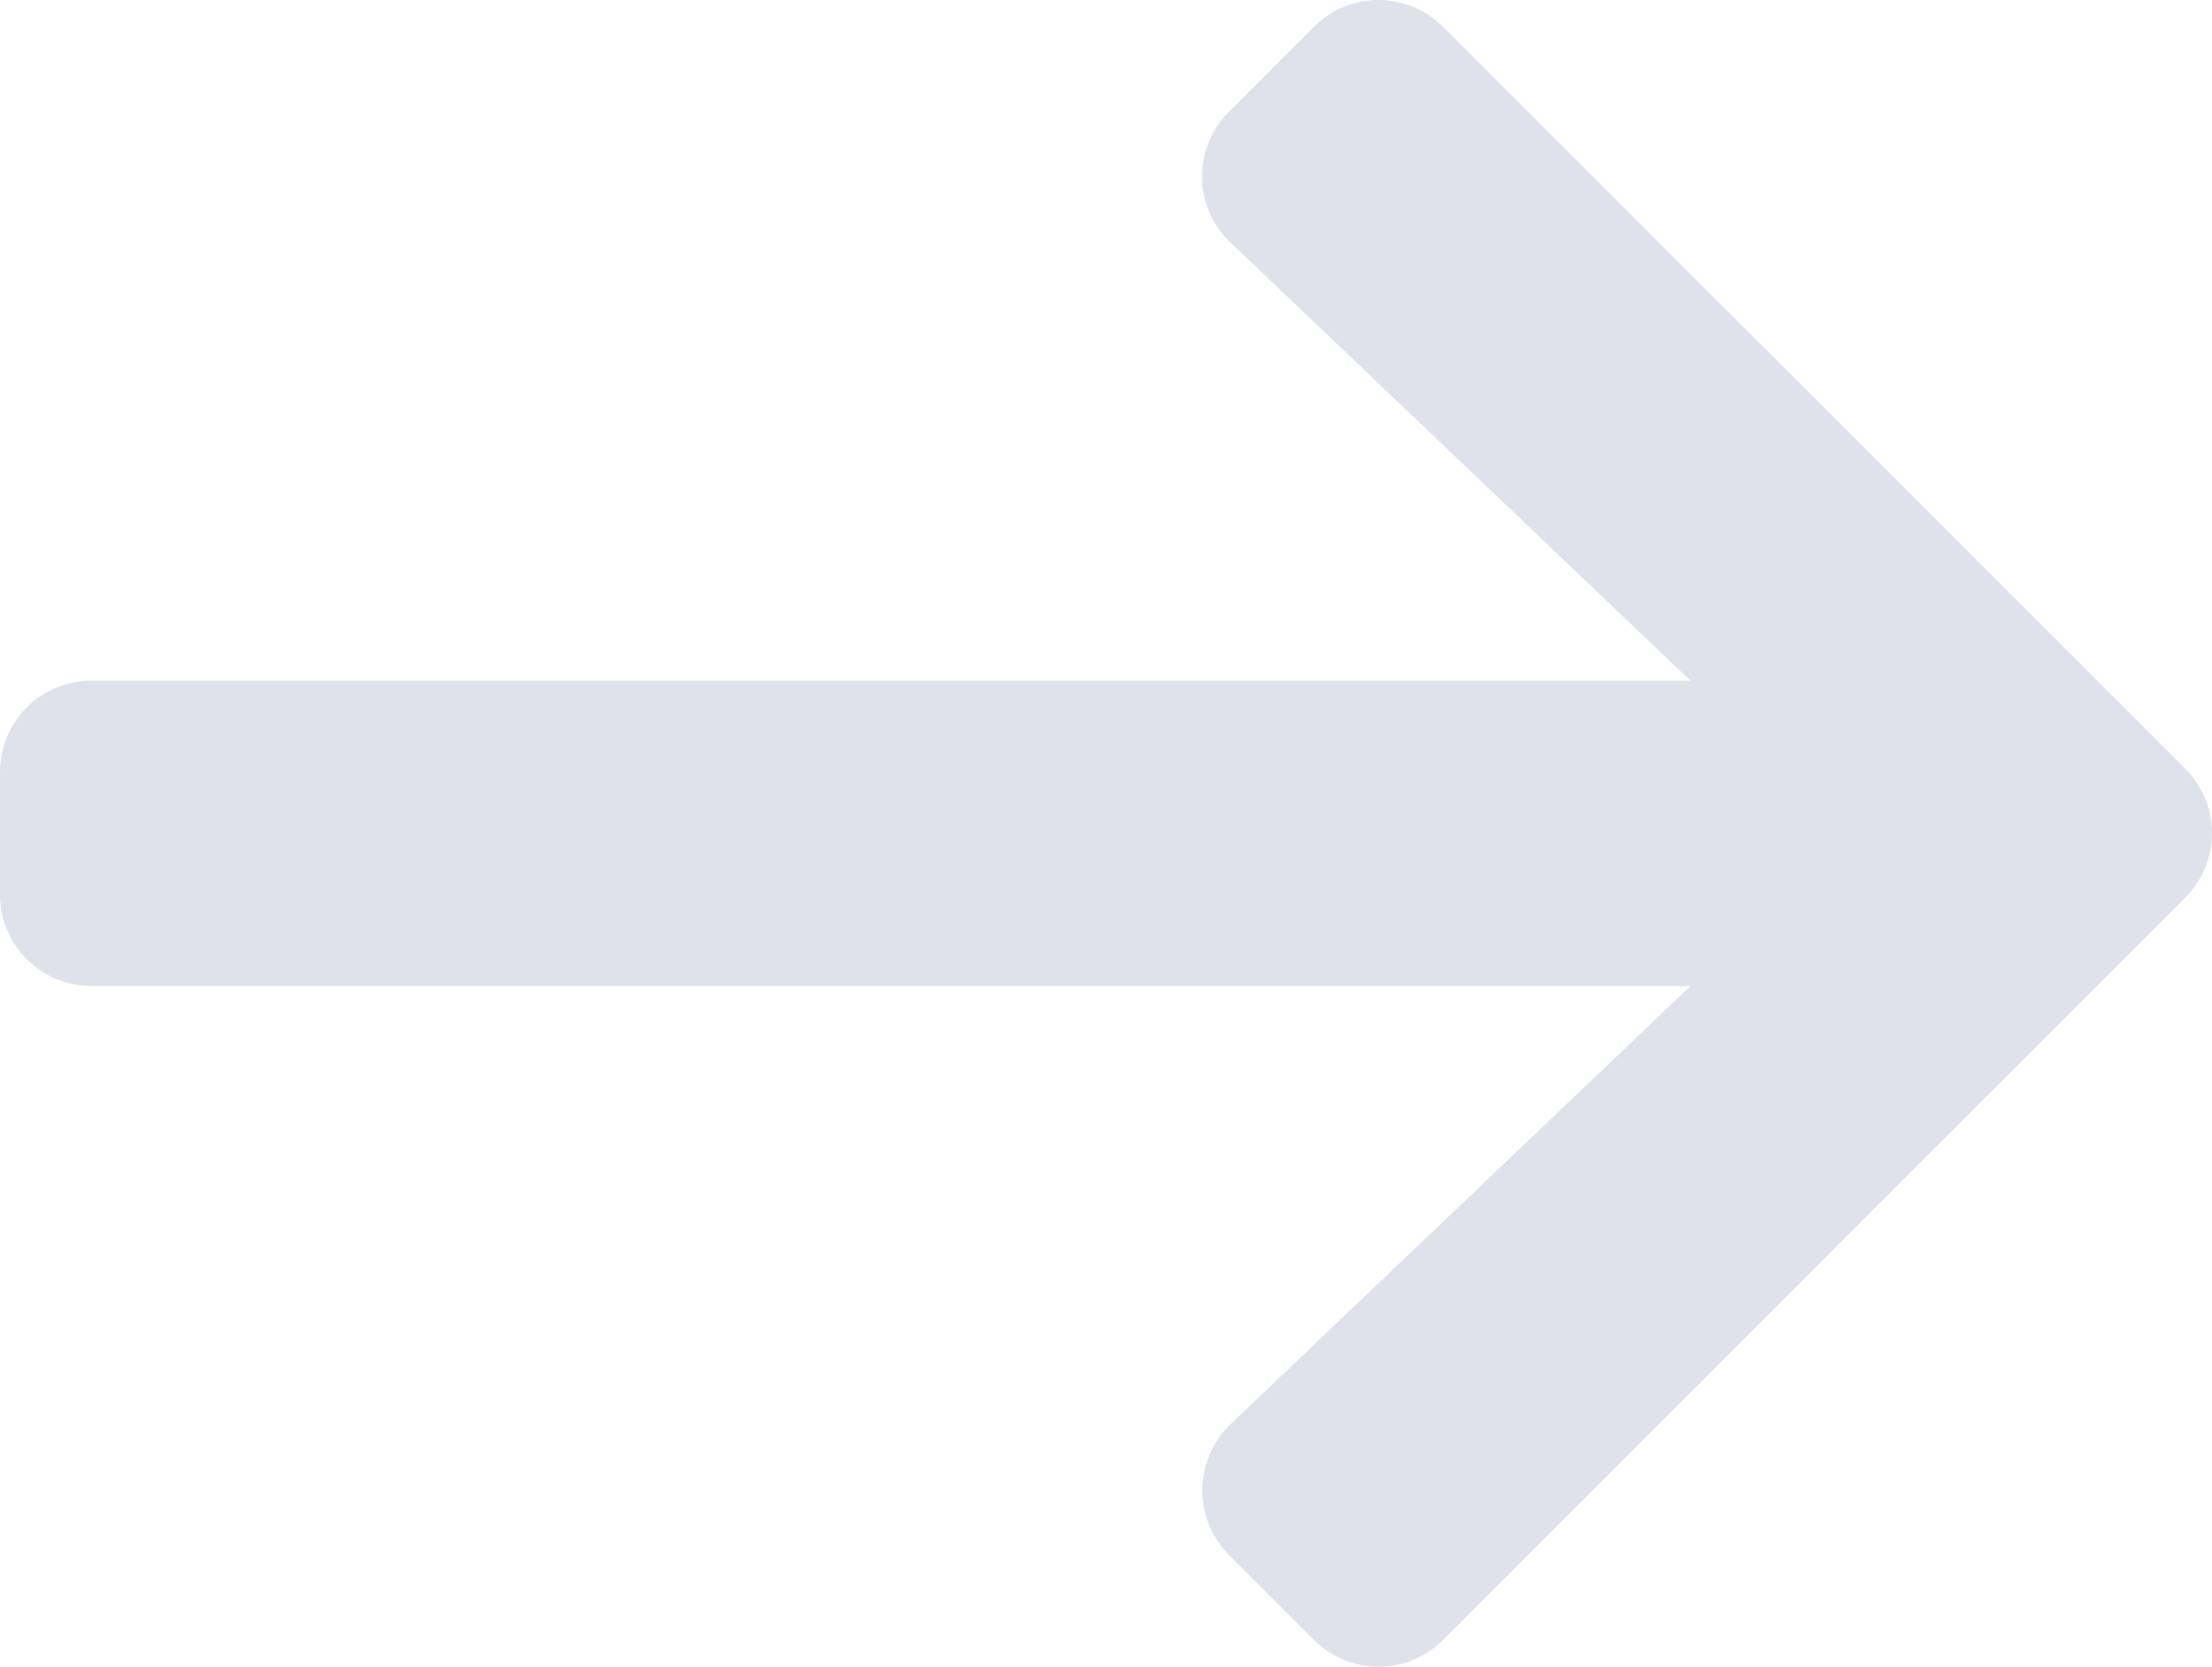 <svg xmlns="http://www.w3.org/2000/svg" width="58.396" height="43.999" viewBox="0 0 58.396 43.999"><path id="Icon_awesome-arrow-right" data-name="Icon awesome-arrow-right" d="M7.447,5.594,9.683,3.358a2.408,2.408,0,0,1,3.416,0L32.685,22.934a2.408,2.408,0,0,1,0,3.416L13.1,45.936a2.408,2.408,0,0,1-3.416,0L7.447,43.7a2.421,2.421,0,0,1,.04-3.456L19.628,28.677h-42.21A2.412,2.412,0,0,1-25,26.259V23.035a2.412,2.412,0,0,1,2.418-2.418h42.21L7.487,9.05A2.4,2.4,0,0,1,7.447,5.594Z" transform="translate(25 -2.647)" fill="#32487e" opacity="0.16"></path></svg>